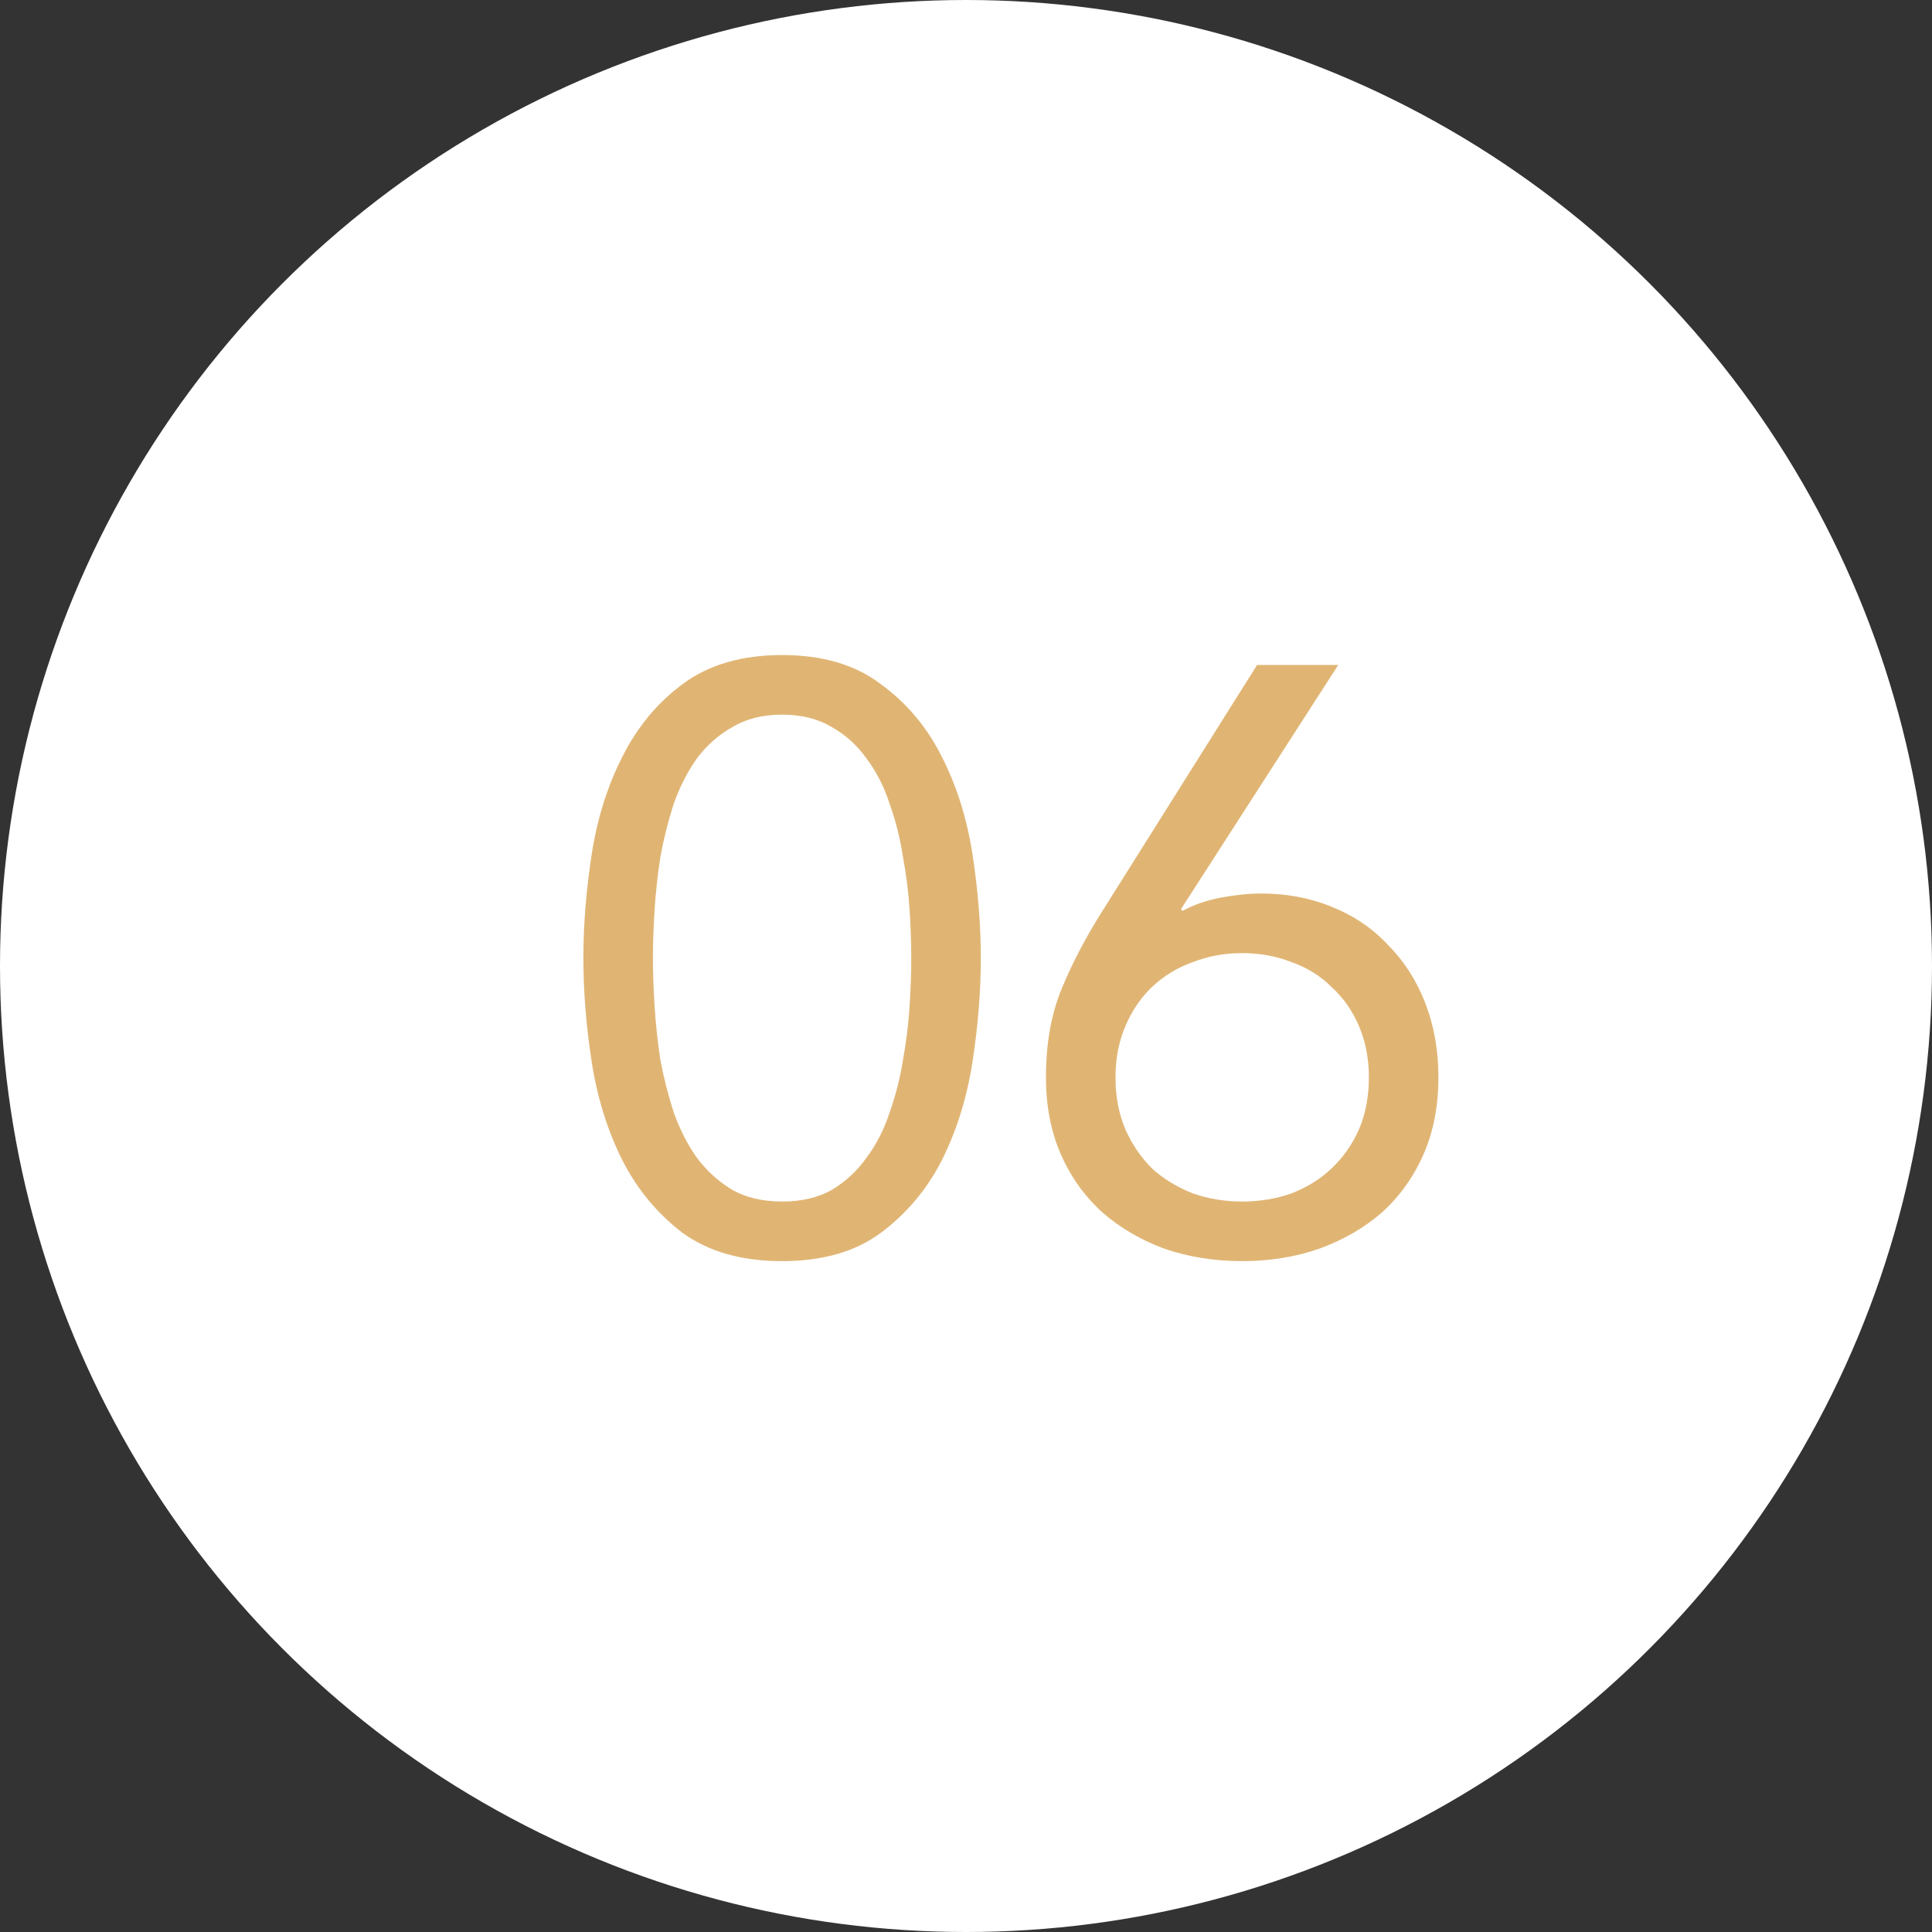 <?xml version="1.0" encoding="UTF-8"?> <svg xmlns="http://www.w3.org/2000/svg" width="105" height="105" viewBox="0 0 105 105" fill="none"><rect x="0" y="0" width="105" height="105" fill="#333333" stroke="none"/><circle cx="52.5" cy="52.5" r="52.5" fill="white"></circle><path d="M31.705 52.07C31.705 50.27 31.855 48.395 32.155 46.445C32.455 44.495 33.01 42.725 33.82 41.135C34.63 39.515 35.725 38.195 37.105 37.175C38.515 36.125 40.315 35.6 42.505 35.6C44.695 35.6 46.48 36.125 47.86 37.175C49.27 38.195 50.38 39.515 51.19 41.135C52 42.725 52.555 44.495 52.855 46.445C53.155 48.395 53.305 50.27 53.305 52.07C53.305 53.87 53.155 55.745 52.855 57.695C52.555 59.645 52 61.43 51.19 63.05C50.38 64.64 49.27 65.96 47.86 67.01C46.48 68.03 44.695 68.54 42.505 68.54C40.315 68.54 38.515 68.03 37.105 67.01C35.725 65.96 34.63 64.64 33.82 63.05C33.01 61.43 32.455 59.645 32.155 57.695C31.855 55.745 31.705 53.87 31.705 52.07ZM35.485 52.07C35.485 52.85 35.515 53.72 35.575 54.68C35.635 55.64 35.74 56.615 35.89 57.605C36.07 58.565 36.31 59.51 36.61 60.44C36.94 61.37 37.36 62.195 37.87 62.915C38.41 63.635 39.055 64.22 39.805 64.67C40.555 65.09 41.455 65.3 42.505 65.3C43.555 65.3 44.455 65.09 45.205 64.67C45.955 64.22 46.585 63.635 47.095 62.915C47.635 62.195 48.055 61.37 48.355 60.44C48.685 59.51 48.925 58.565 49.075 57.605C49.255 56.615 49.375 55.64 49.435 54.68C49.495 53.72 49.525 52.85 49.525 52.07C49.525 51.29 49.495 50.42 49.435 49.46C49.375 48.5 49.255 47.54 49.075 46.58C48.925 45.59 48.685 44.63 48.355 43.7C48.055 42.77 47.635 41.945 47.095 41.225C46.585 40.505 45.955 39.935 45.205 39.515C44.455 39.065 43.555 38.84 42.505 38.84C41.455 38.84 40.555 39.065 39.805 39.515C39.055 39.935 38.41 40.505 37.87 41.225C37.36 41.945 36.94 42.77 36.61 43.7C36.31 44.63 36.07 45.59 35.89 46.58C35.74 47.54 35.635 48.5 35.575 49.46C35.515 50.42 35.485 51.29 35.485 52.07ZM64.18 49.415L64.27 49.505C64.87 49.175 65.56 48.935 66.34 48.785C67.15 48.635 67.885 48.56 68.545 48.56C69.925 48.56 71.2 48.8 72.37 49.28C73.57 49.76 74.59 50.45 75.43 51.35C76.3 52.22 76.975 53.27 77.455 54.5C77.935 55.73 78.175 57.08 78.175 58.55C78.175 60.11 77.905 61.505 77.365 62.735C76.825 63.965 76.075 65.015 75.115 65.885C74.155 66.725 73.015 67.385 71.695 67.865C70.405 68.315 69.01 68.54 67.51 68.54C66.01 68.54 64.6 68.315 63.28 67.865C61.99 67.385 60.865 66.725 59.905 65.885C58.945 65.015 58.195 63.965 57.655 62.735C57.115 61.505 56.845 60.11 56.845 58.55C56.845 56.72 57.13 55.115 57.7 53.735C58.27 52.355 58.99 50.975 59.86 49.595L68.32 36.14H72.73L64.18 49.415ZM67.51 51.8C66.55 51.8 65.65 51.965 64.81 52.295C63.97 52.595 63.235 53.045 62.605 53.645C62.005 54.215 61.525 54.92 61.165 55.76C60.805 56.6 60.625 57.53 60.625 58.55C60.625 59.6 60.805 60.545 61.165 61.385C61.525 62.195 62.005 62.9 62.605 63.5C63.235 64.07 63.97 64.52 64.81 64.85C65.65 65.15 66.55 65.3 67.51 65.3C68.47 65.3 69.37 65.15 70.21 64.85C71.05 64.52 71.77 64.07 72.37 63.5C73 62.9 73.495 62.195 73.855 61.385C74.215 60.545 74.395 59.6 74.395 58.55C74.395 57.53 74.215 56.6 73.855 55.76C73.495 54.92 73 54.215 72.37 53.645C71.77 53.045 71.05 52.595 70.21 52.295C69.37 51.965 68.47 51.8 67.51 51.8Z" fill="#E0B574"></path></svg> 